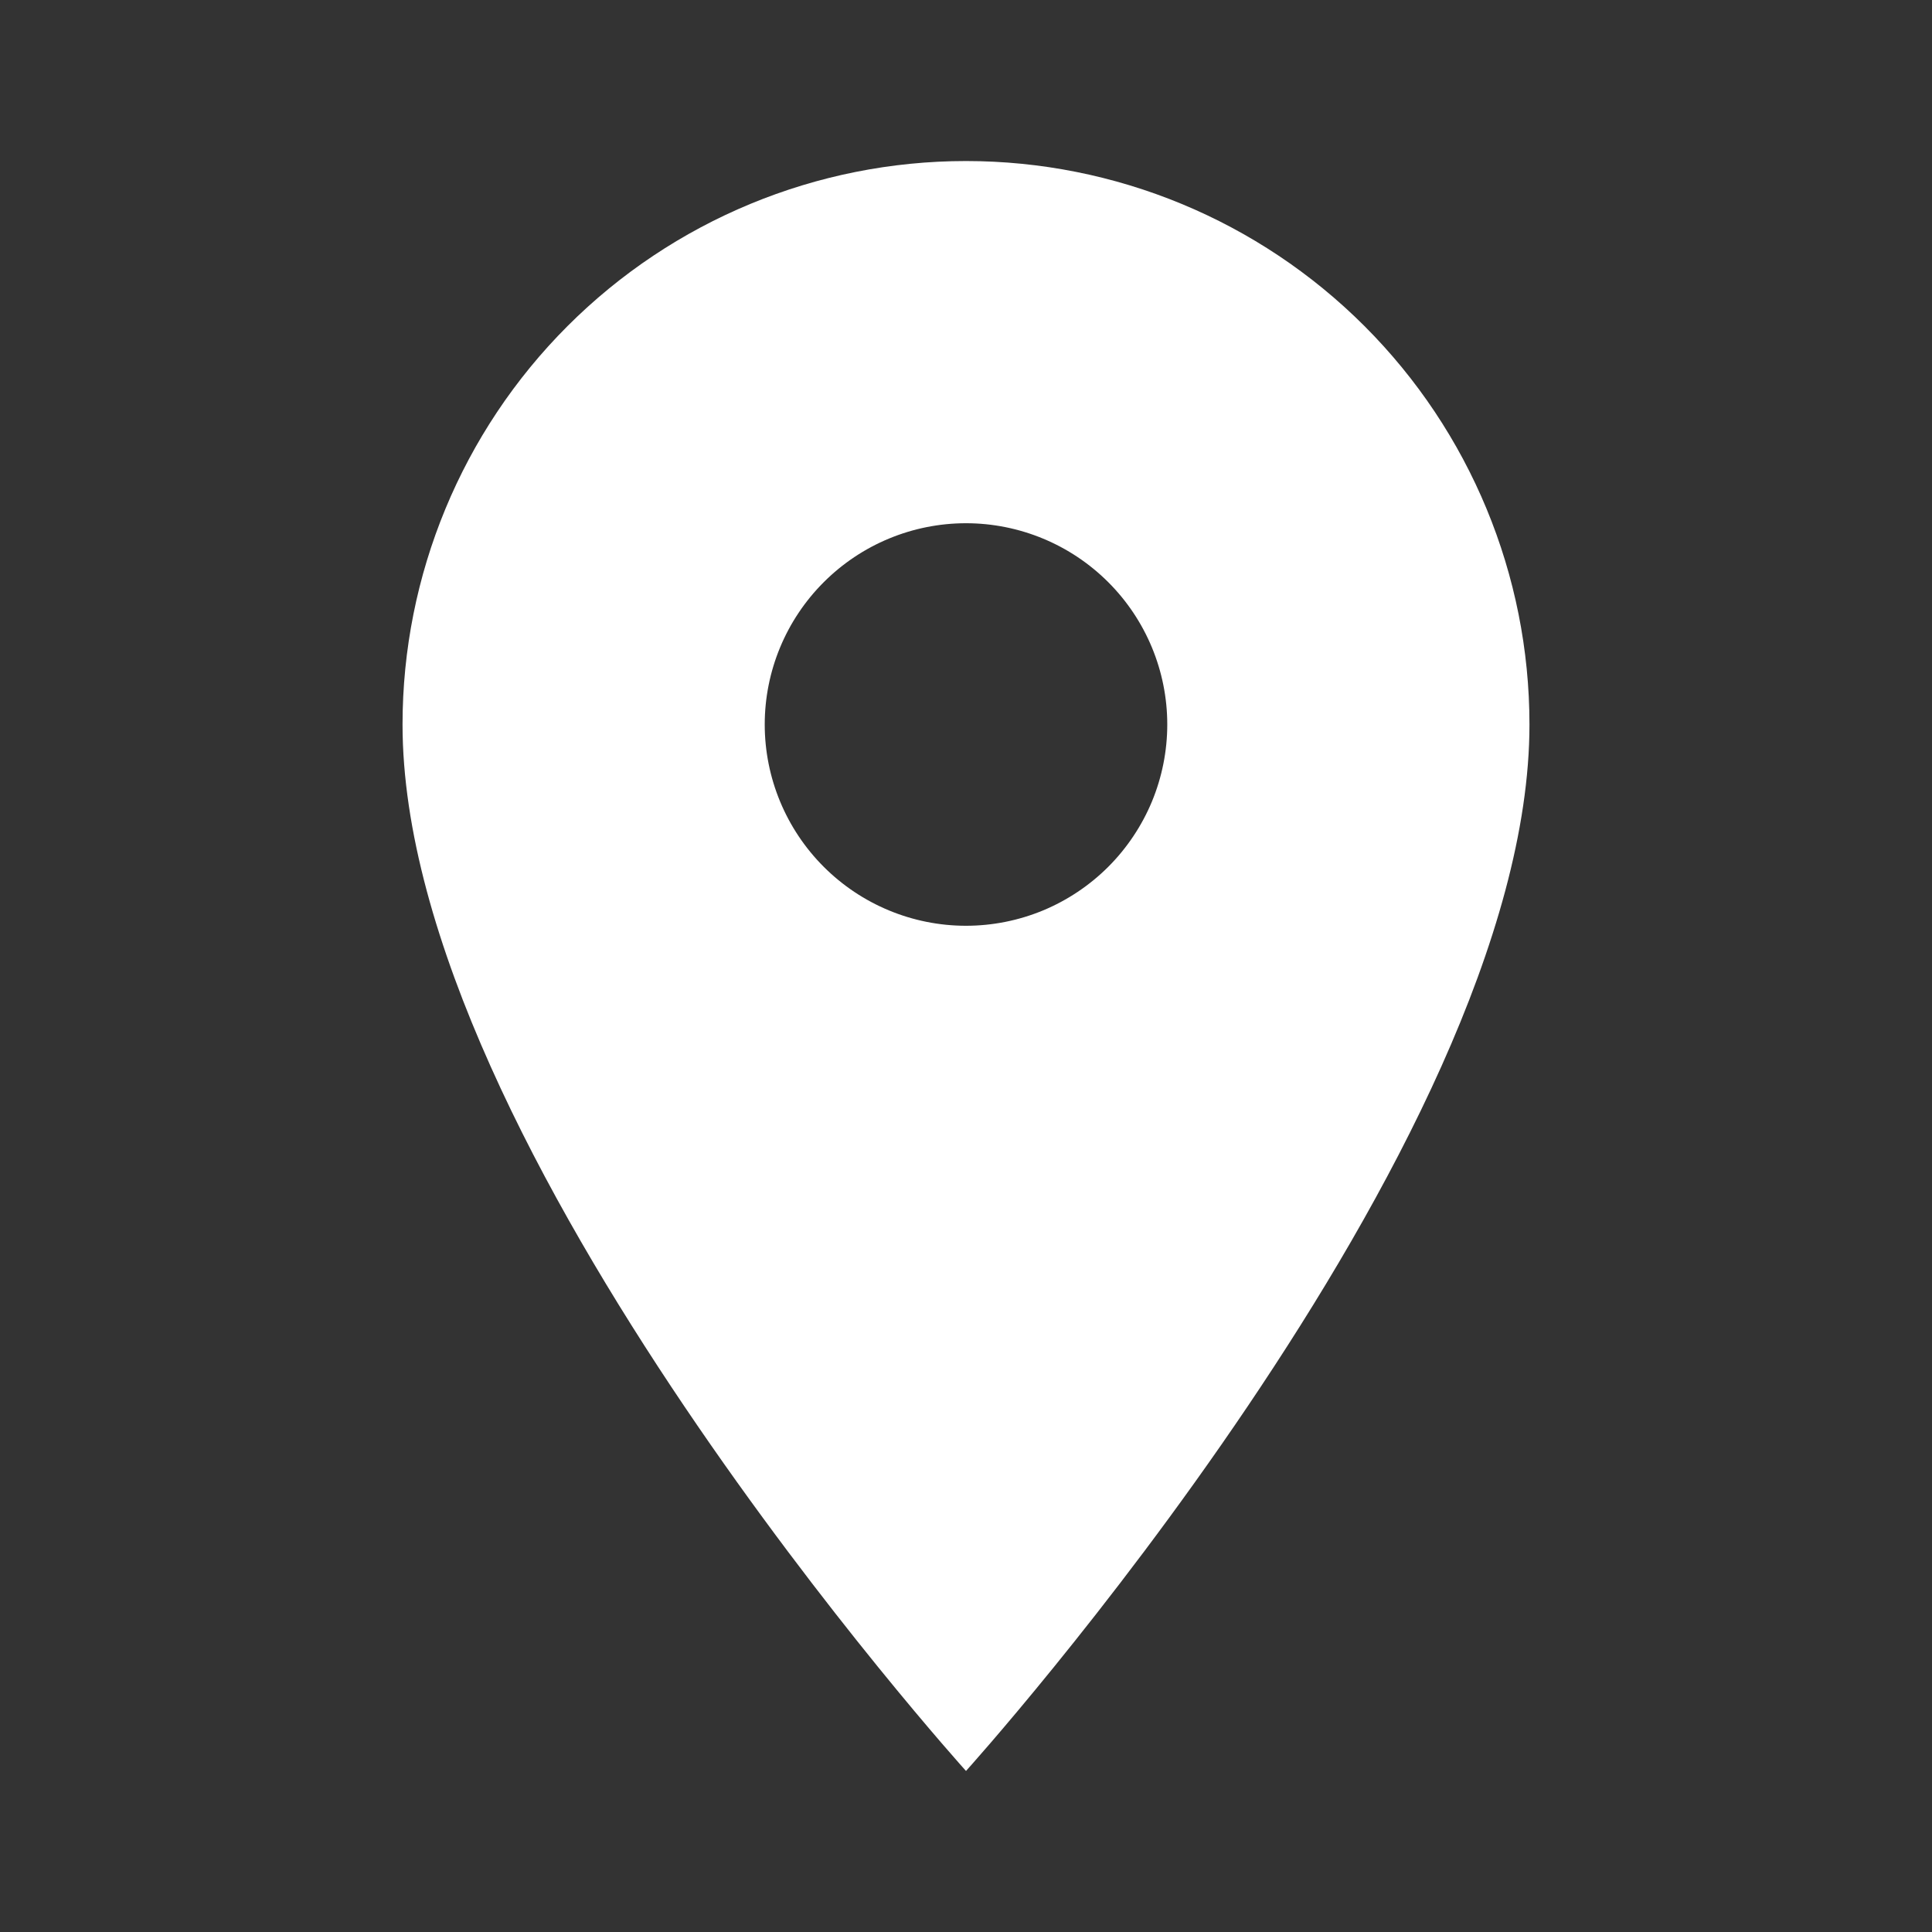 <?xml version="1.0" encoding="UTF-8"?> <svg xmlns="http://www.w3.org/2000/svg" width="17" height="17" viewBox="0 0 17 17" fill="none"><rect x="0" y="0" width="17" height="17" fill="#333333" stroke="none"/><path d="M8.5 8.146C8.03 8.146 7.58 7.959 7.248 7.627C6.916 7.295 6.729 6.844 6.729 6.375C6.729 5.905 6.916 5.455 7.248 5.123C7.58 4.791 8.03 4.604 8.5 4.604C8.969 4.604 9.42 4.791 9.752 5.123C10.084 5.455 10.271 5.905 10.271 6.375C10.271 6.607 10.225 6.838 10.136 7.053C10.047 7.267 9.916 7.463 9.752 7.627C9.588 7.791 9.392 7.922 9.178 8.011C8.963 8.1 8.732 8.146 8.5 8.146ZM8.5 1.417C7.185 1.417 5.924 1.939 4.994 2.869C4.064 3.799 3.542 5.06 3.542 6.375C3.542 10.094 8.5 15.583 8.5 15.583C8.5 15.583 13.458 10.094 13.458 6.375C13.458 5.06 12.936 3.799 12.006 2.869C11.076 1.939 9.815 1.417 8.5 1.417Z" fill="white"></path></svg> 